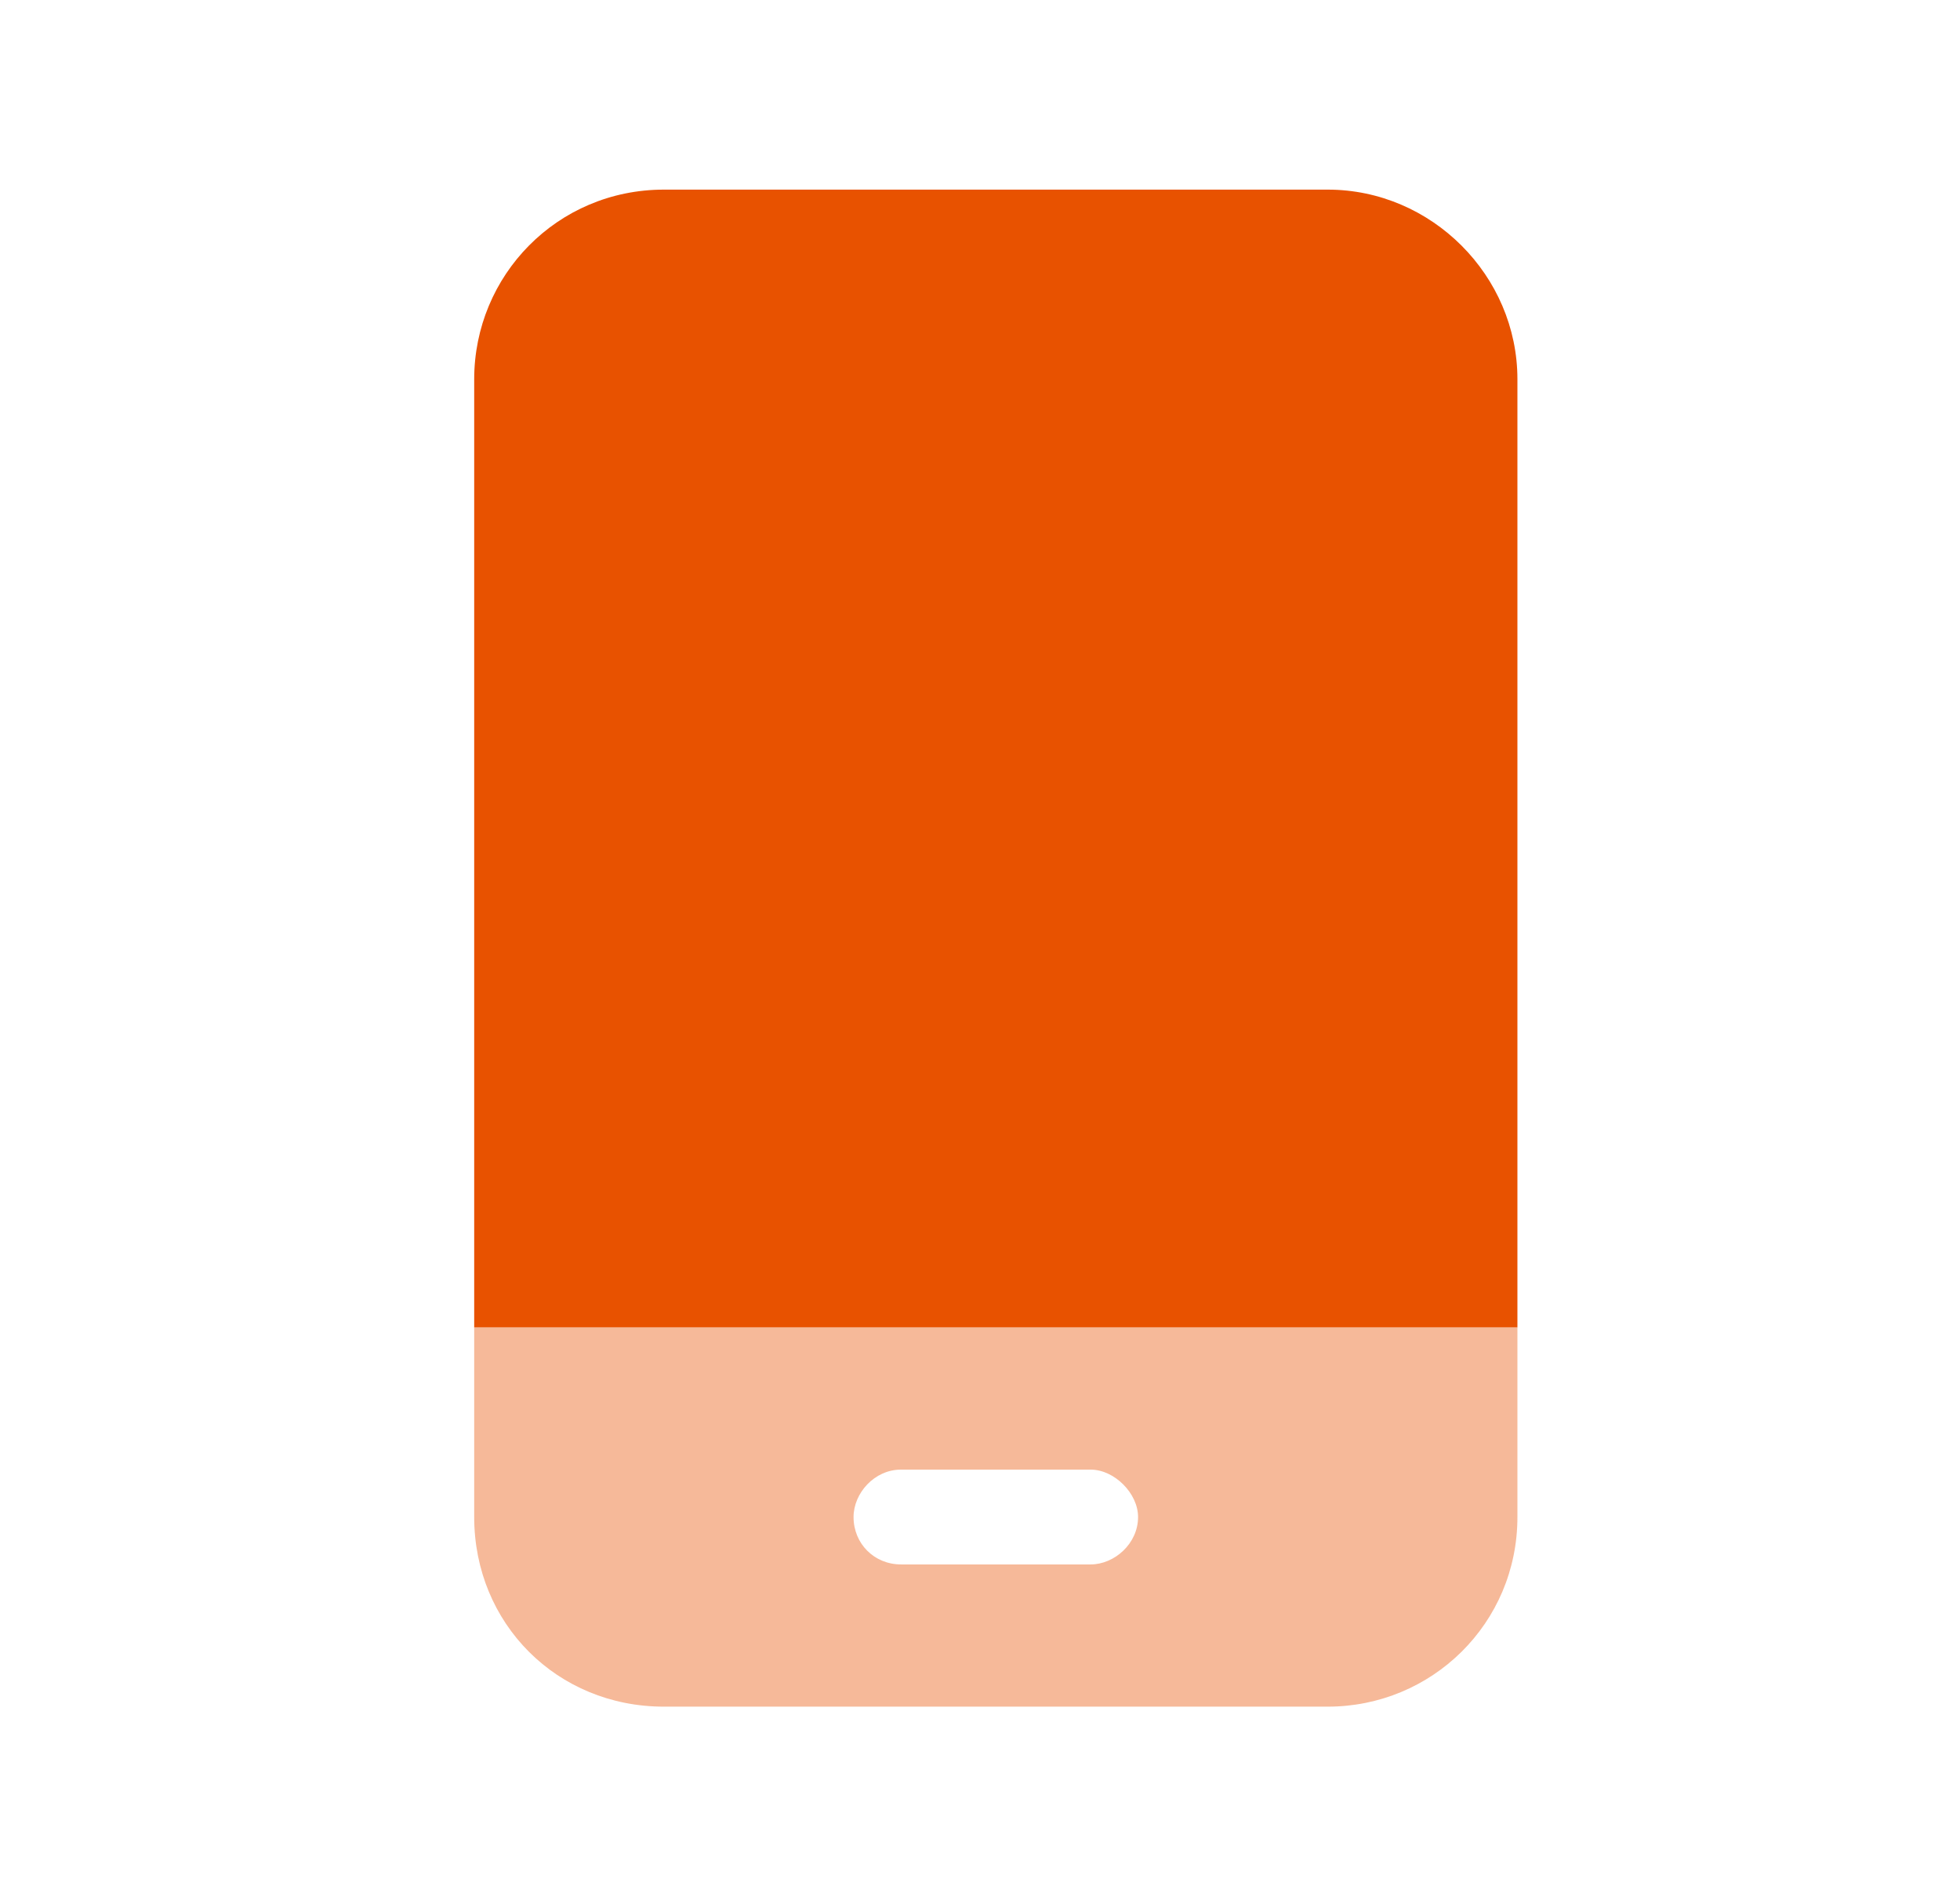 <svg xmlns="http://www.w3.org/2000/svg" fill="none" viewBox="0 0 31 30" height="30" width="31">
<path fill="#E85200" d="M7.5 6C7.5 4.359 8.812 3 10.5 3H21C22.641 3 24 4.359 24 6V21H7.5V6Z"></path>
<path fill="#E85200" d="M24 21V24C24 25.688 22.641 27 21 27H10.5C8.812 27 7.5 25.688 7.5 24V21H24ZM14.25 23.25C13.828 23.25 13.5 23.625 13.5 24C13.5 24.422 13.828 24.75 14.25 24.75H17.25C17.625 24.75 18 24.422 18 24C18 23.625 17.625 23.25 17.25 23.25H14.25Z" opacity="0.4"></path>
</svg>
